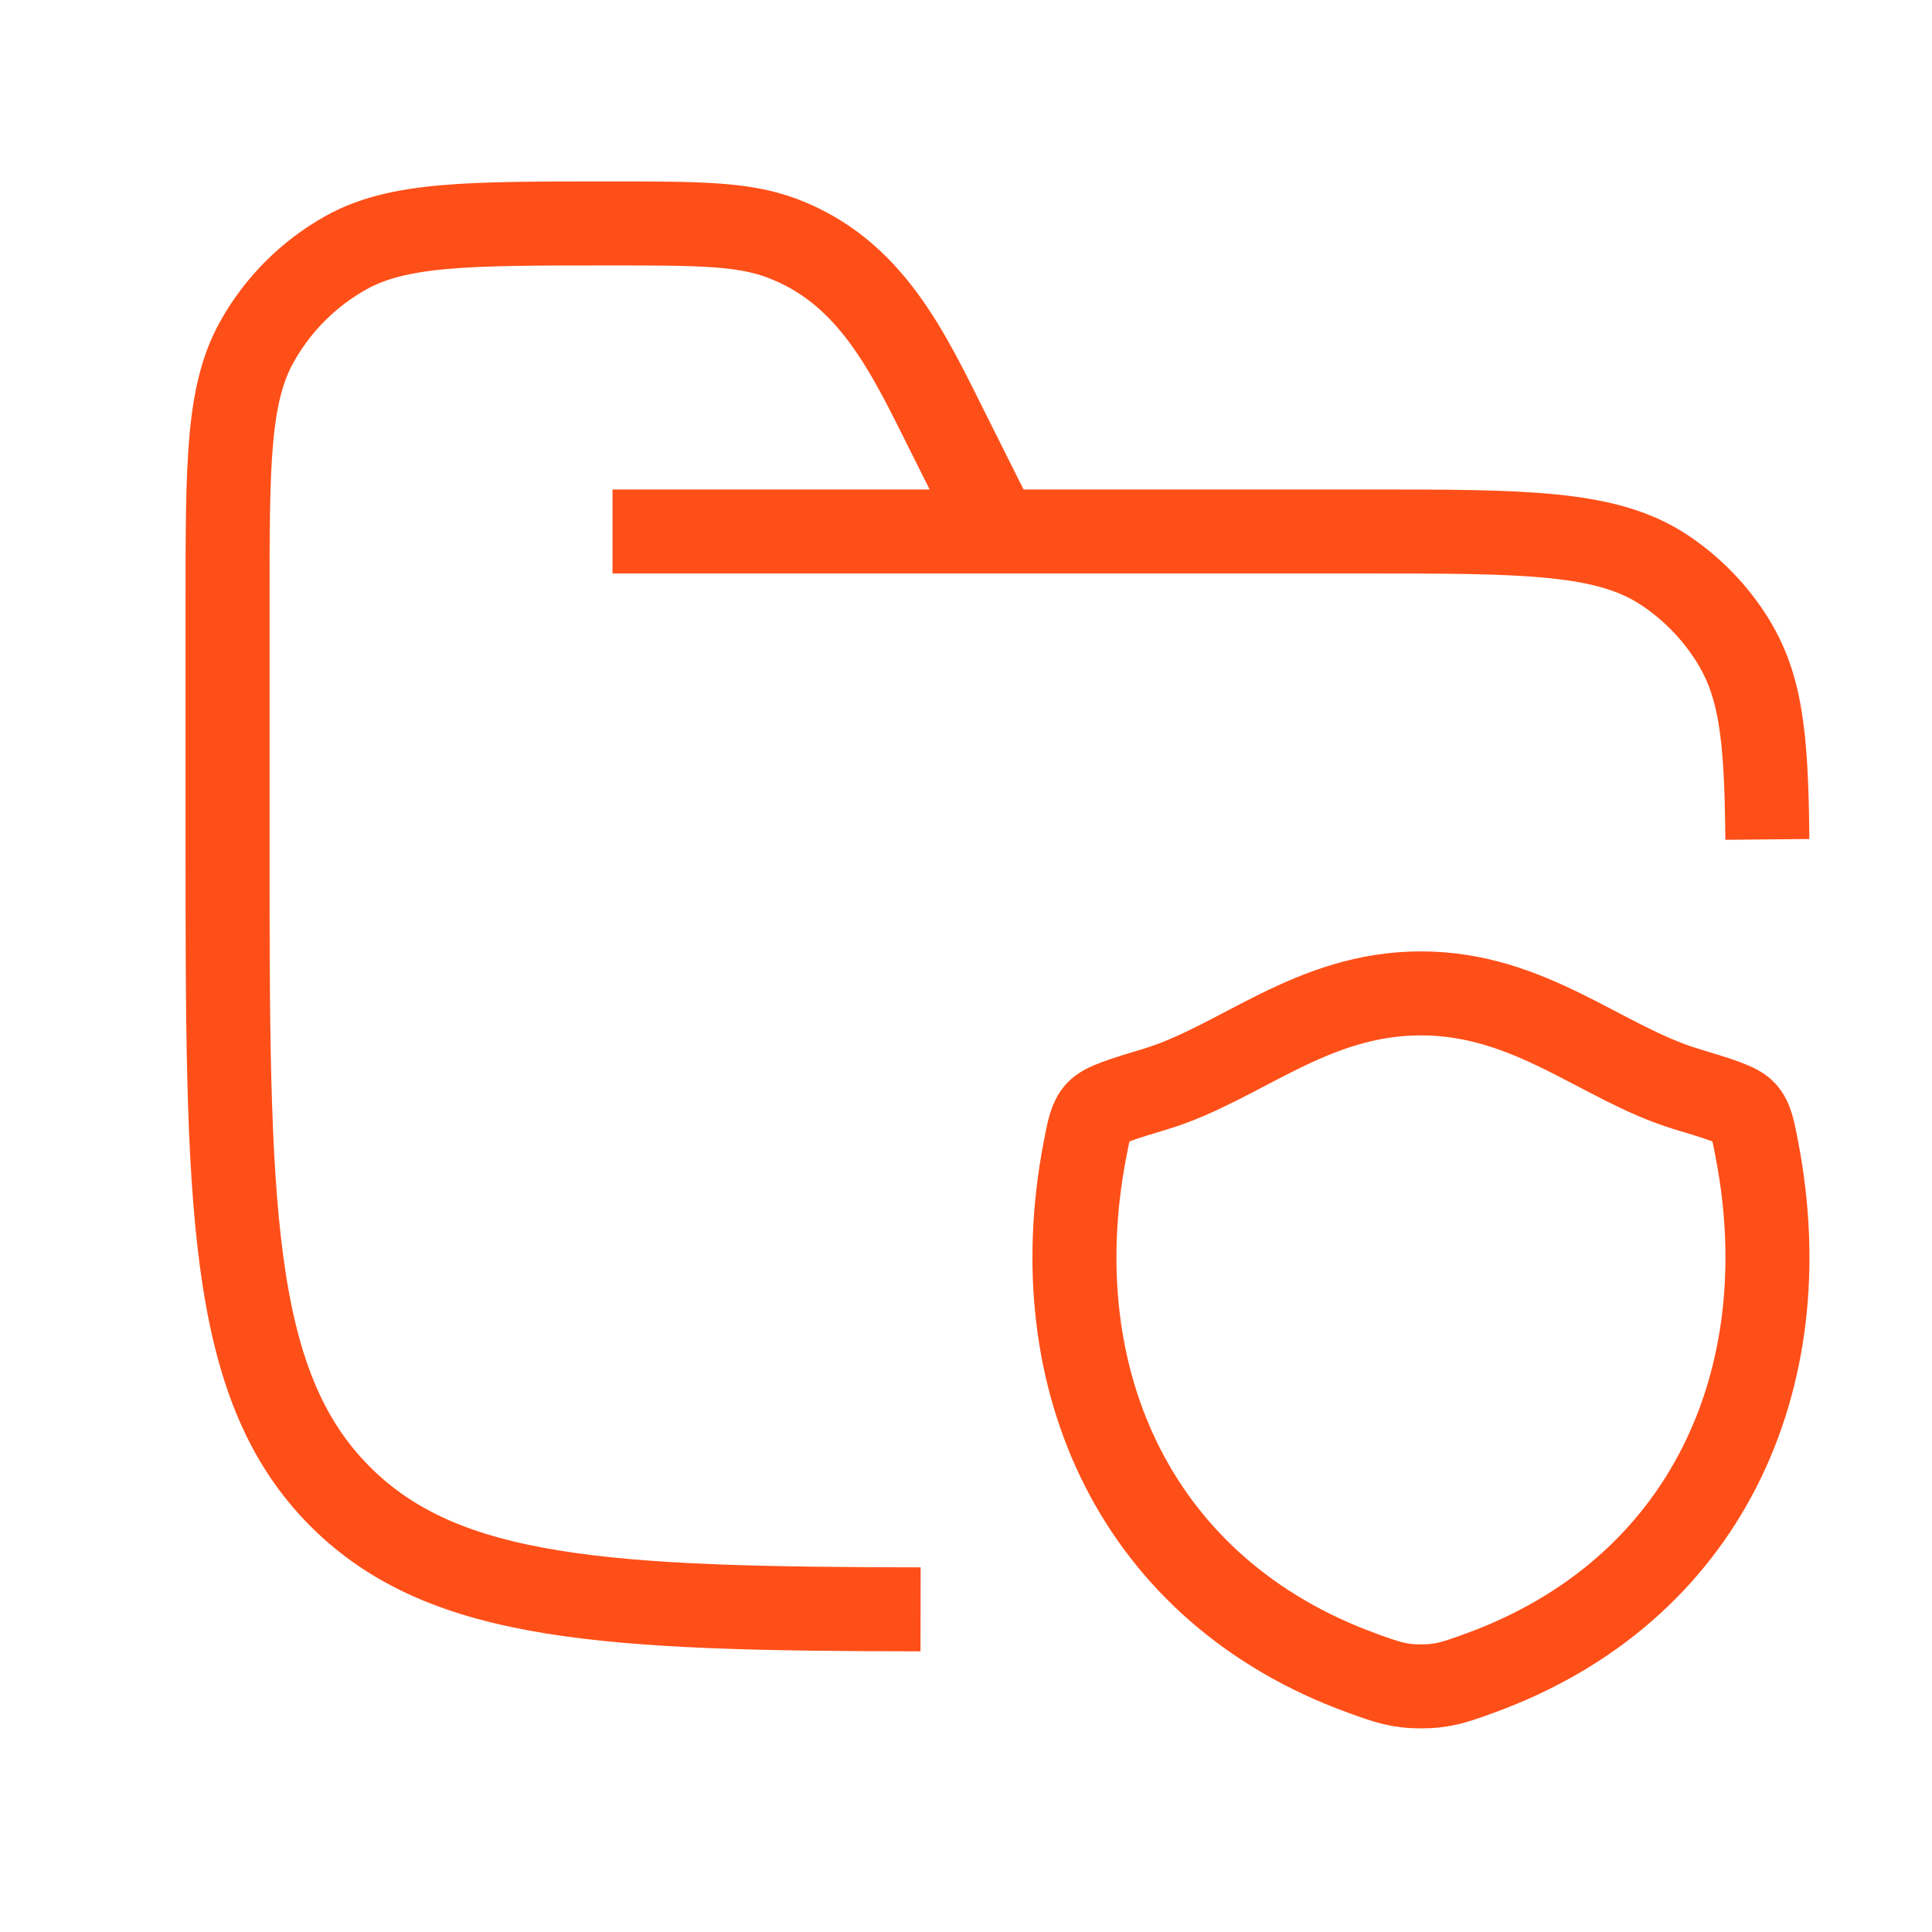 <svg width="23" height="23" viewBox="0 0 23 23" fill="none" xmlns="http://www.w3.org/2000/svg">
<path d="M7.292 6.327H16.23C18.161 6.327 19.127 6.327 19.82 6.79C20.12 6.991 20.378 7.248 20.579 7.549C20.961 8.12 21.028 8.72 21.04 9.993M11.876 6.327L11.295 5.165C10.814 4.203 10.374 3.235 9.308 2.835C8.841 2.66 8.308 2.66 7.241 2.66C5.576 2.66 4.744 2.66 4.119 3.008C3.674 3.257 3.306 3.624 3.058 4.07C2.709 4.694 2.709 5.527 2.709 7.192V9.993C2.709 14.314 2.709 16.475 4.051 17.817C5.295 19.061 7.242 19.153 10.959 19.159" stroke="#FF4F18" strokeWidth="1.375" strokeLinecap="round"/>
<path d="M16.915 11.826C15.609 11.826 14.762 12.659 13.761 12.963C13.354 13.086 13.15 13.148 13.068 13.235C12.985 13.322 12.961 13.449 12.913 13.703C12.396 16.424 13.525 18.94 16.217 19.919C16.506 20.024 16.651 20.076 16.917 20.076C17.182 20.076 17.327 20.024 17.616 19.919C20.308 18.94 21.436 16.424 20.919 13.703C20.871 13.449 20.847 13.322 20.764 13.235C20.682 13.148 20.478 13.086 20.071 12.963C19.069 12.659 18.221 11.826 16.915 11.826Z" stroke="#FF4F18" strokeWidth="1.375" strokeLinecap="round" strokeLinejoin="round"/>
</svg>

